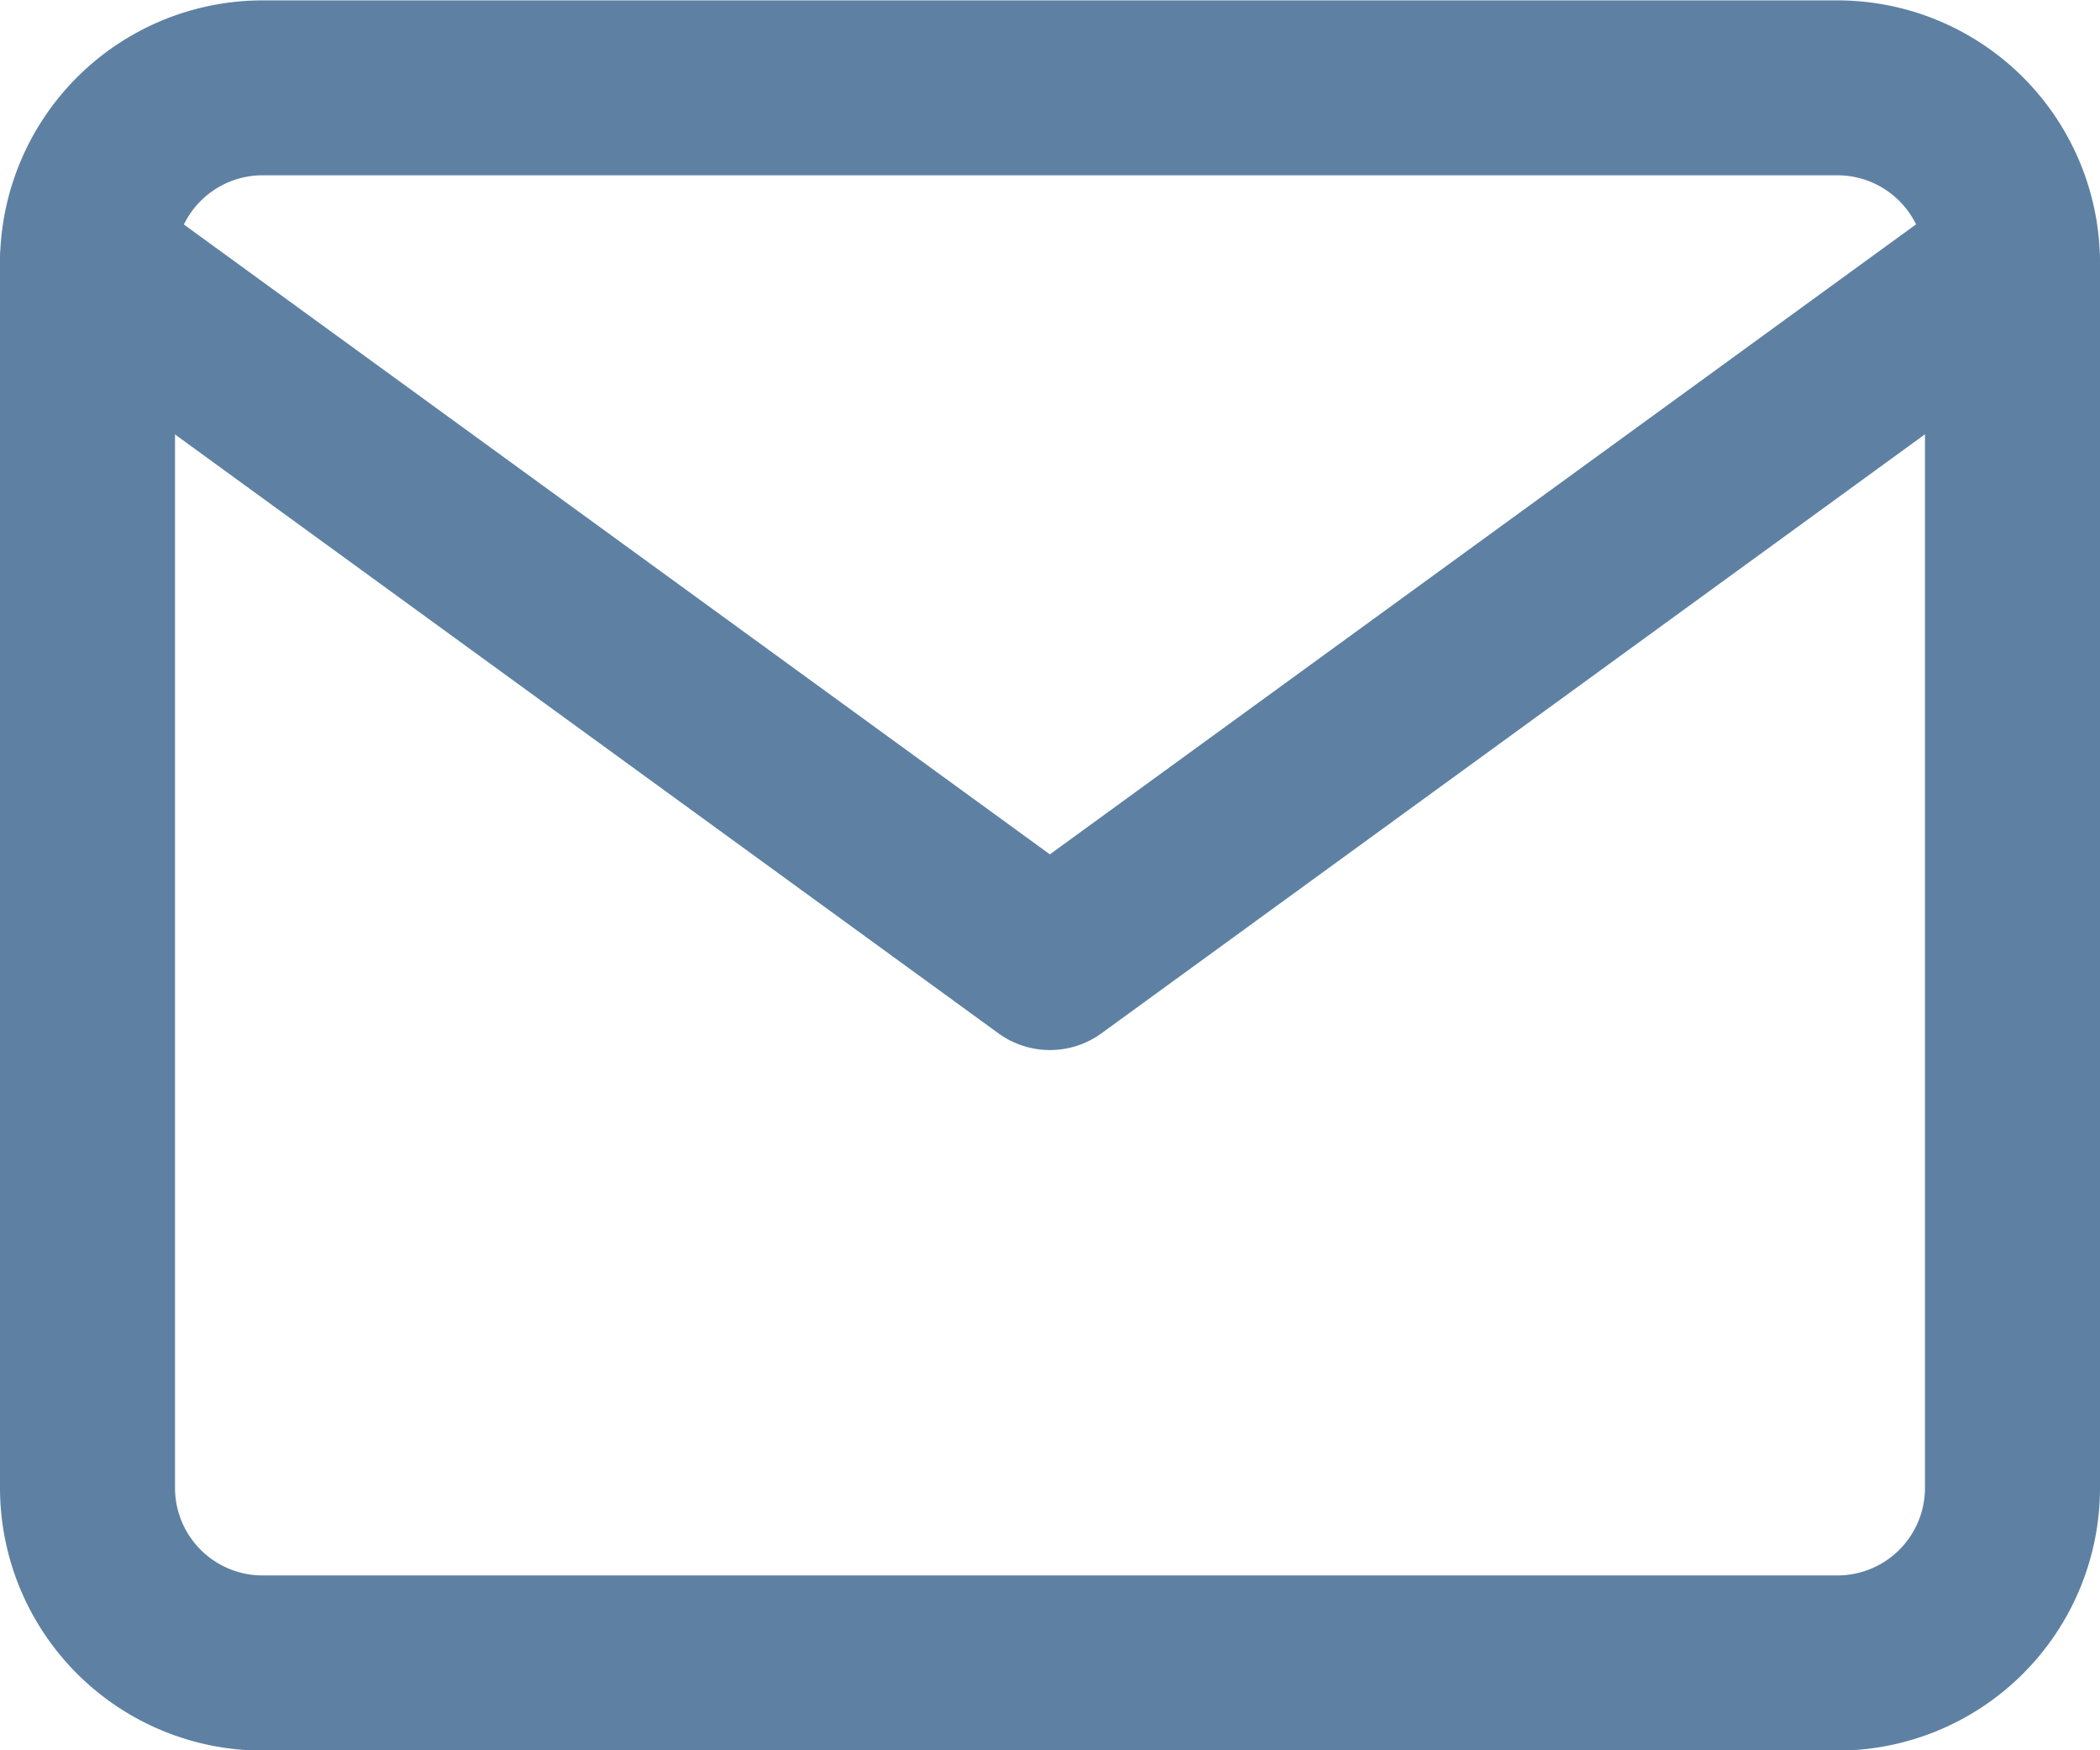<svg id="icona_email" data-name="icona email" xmlns="http://www.w3.org/2000/svg" width="17.002" height="14.168" viewBox="0 0 17.002 14.168">
  <g id="Raggruppa_2528" data-name="Raggruppa 2528">
    <path id="Tracciato_2522" data-name="Tracciato 2522" d="M3776.914,554.2h-12.752a2.128,2.128,0,0,1-2.125-2.125v-9.918a2.128,2.128,0,0,1,2.125-2.125h12.752a2.127,2.127,0,0,1,2.125,2.125v9.918A2.127,2.127,0,0,1,3776.914,554.2Zm-12.752-12.752a.709.709,0,0,0-.708.708v9.918a.709.709,0,0,0,.708.708h12.752a.709.709,0,0,0,.708-.708v-9.918a.709.709,0,0,0-.708-.708Z" transform="translate(-3762.037 -540.029)" fill="#5e81a3"/>
  </g>
  <g id="Raggruppa_2529" data-name="Raggruppa 2529" transform="translate(0 1.416)">
    <path id="Tracciato_2523" data-name="Tracciato 2523" d="M3770.538,565.112a.708.708,0,0,1-.417-.135l-7.793-5.667a.708.708,0,0,1,.833-1.146l7.376,5.364,7.376-5.364a.708.708,0,1,1,.833,1.146l-7.792,5.667A.708.708,0,0,1,3770.538,565.112Z" transform="translate(-3762.037 -558.028)" fill="#5e81a3"/>
  </g>
</svg>
